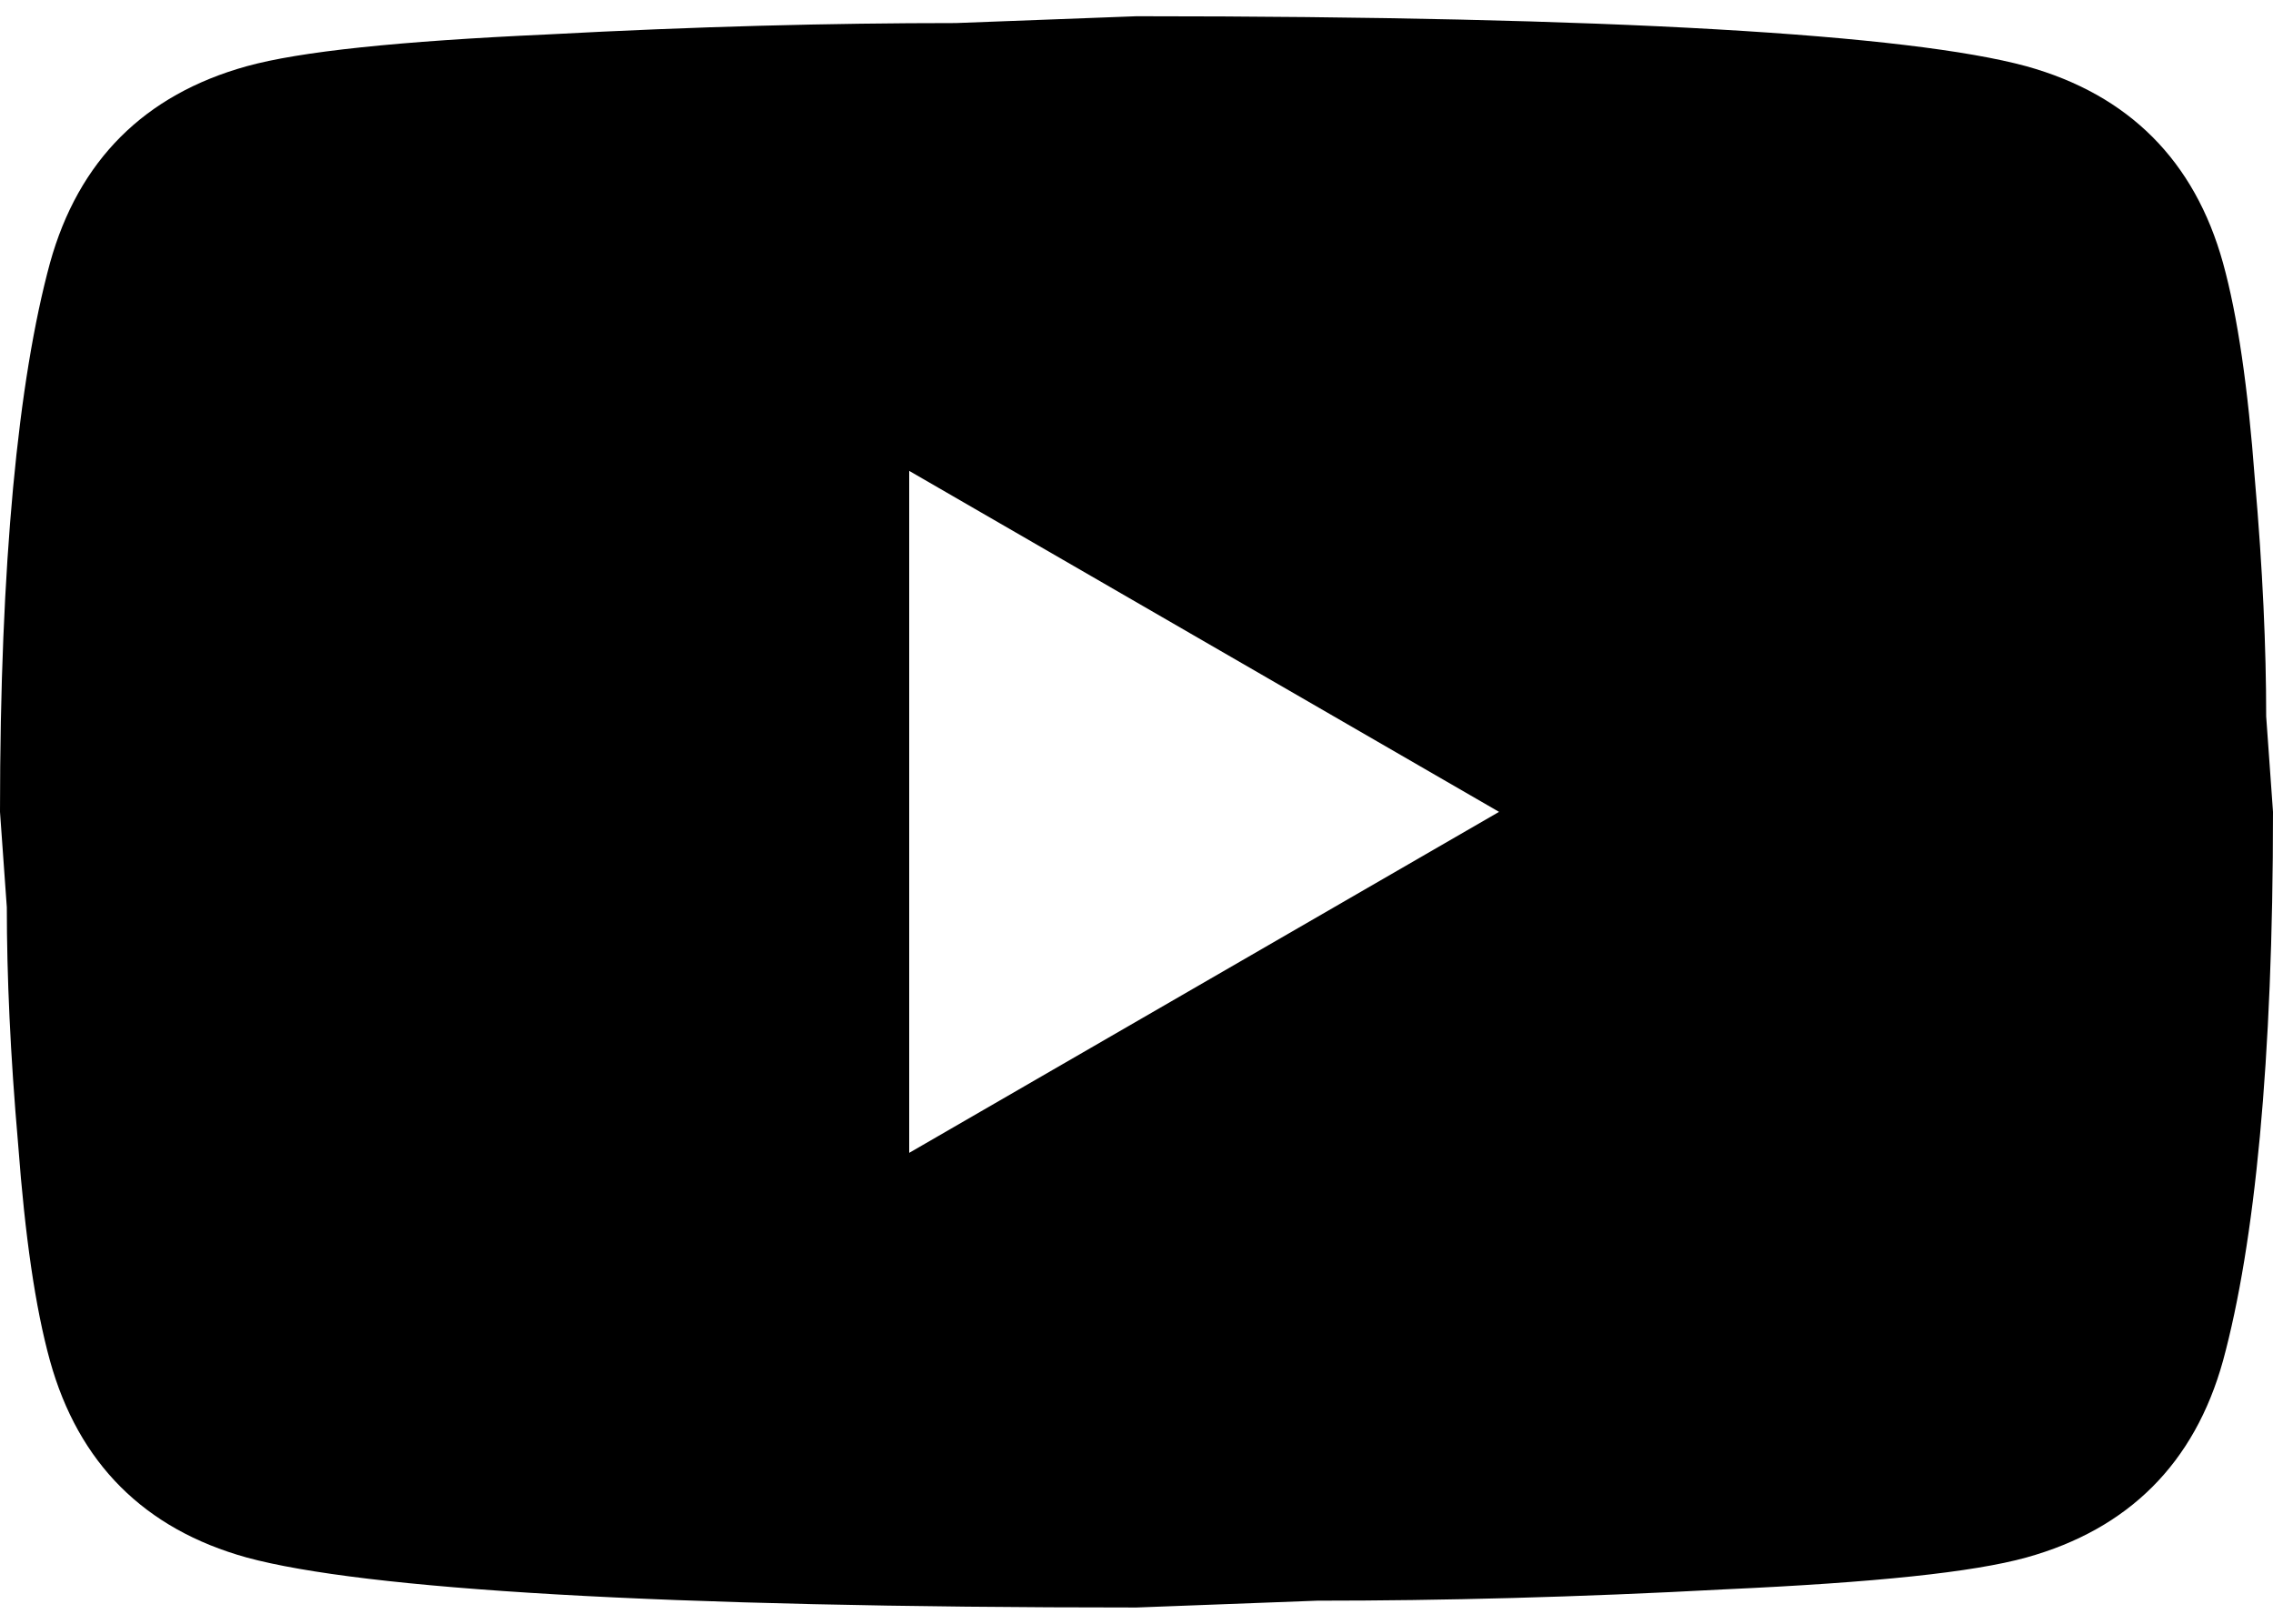 <svg width="42" height="30" viewBox="0 0 42 30" fill="none" xmlns="http://www.w3.org/2000/svg">
<path d="M16.8 21.3L27.699 15L16.8 8.7V21.3ZM41.076 4.857C41.349 5.844 41.538 7.167 41.664 8.847C41.811 10.527 41.874 11.976 41.874 13.236L42 15C42 19.599 41.664 22.98 41.076 25.143C40.551 27.033 39.333 28.251 37.443 28.776C36.456 29.049 34.65 29.238 31.878 29.364C29.148 29.511 26.649 29.574 24.339 29.574L21 29.7C12.201 29.7 6.72 29.364 4.557 28.776C2.667 28.251 1.449 27.033 0.924 25.143C0.651 24.156 0.462 22.833 0.336 21.153C0.189 19.473 0.126 18.024 0.126 16.764L0 15C0 10.401 0.336 7.02 0.924 4.857C1.449 2.967 2.667 1.749 4.557 1.224C5.544 0.951 7.35 0.762 10.122 0.636C12.852 0.489 15.351 0.426 17.661 0.426L21 0.3C29.799 0.3 35.28 0.636 37.443 1.224C39.333 1.749 40.551 2.967 41.076 4.857Z" fill="black"/>
</svg>
